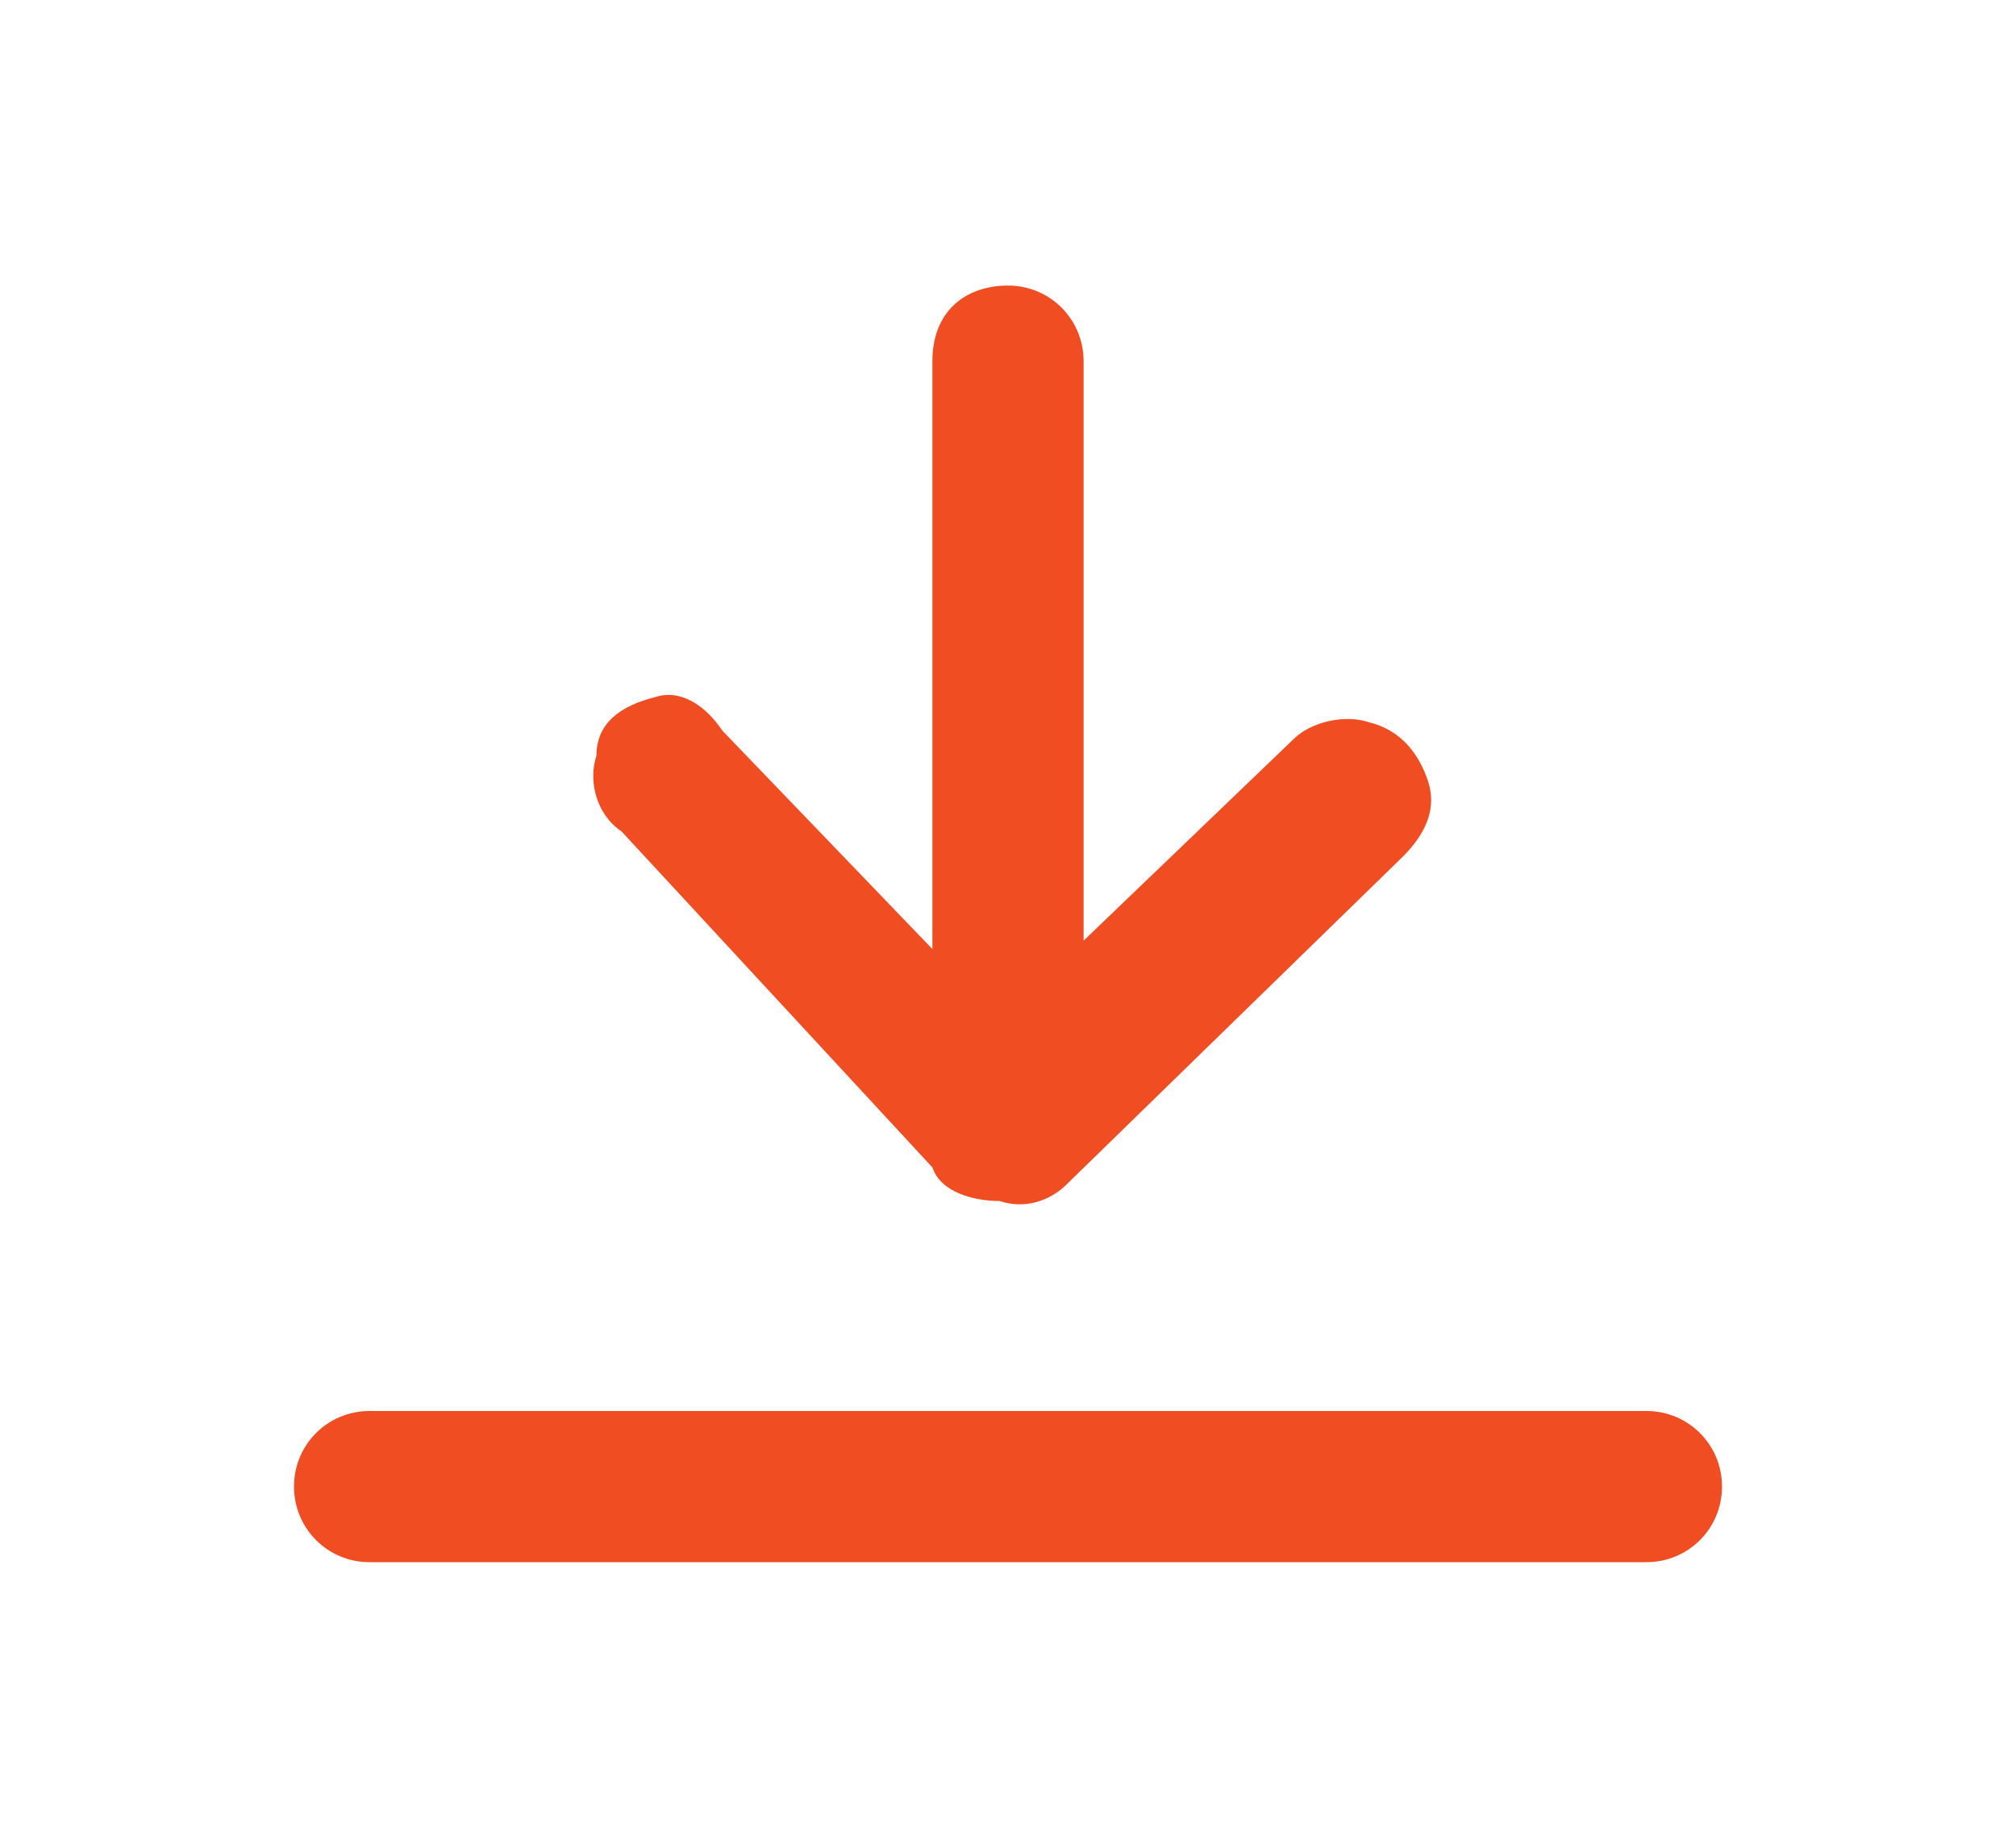 <?xml version="1.0" encoding="utf-8"?>
<!-- Generator: Adobe Illustrator 25.2.3, SVG Export Plug-In . SVG Version: 6.00 Build 0)  -->
<svg version="1.1" id="Layer_1" xmlns="http://www.w3.org/2000/svg" xmlns:xlink="http://www.w3.org/1999/xlink" x="0px" y="0px"
	 viewBox="0 0 24 22" style="enable-background:new 0 0 24 22;" xml:space="preserve">
<style type="text/css">
	.st0{fill-rule:evenodd;clip-rule:evenodd;fill:#F04D23;}
	.st1{fill:#F04D23;}
</style>
<g>
	<path class="st0" d="M11.9,14.3c0.3,0.1,0.6,0,0.8-0.2l4-3.9c0.3-0.3,0.4-0.6,0.3-0.9s-0.3-0.6-0.7-0.7c-0.3-0.1-0.7,0-0.9,0.2
		l-2.5,2.4V4.3c0-0.5-0.4-0.9-0.9-0.9s-0.9,0.3-0.9,0.9v7L8.6,8.7C8.4,8.4,8.1,8.2,7.8,8.3C7.4,8.4,7.1,8.6,7.1,9
		C7,9.3,7.1,9.7,7.4,9.9l3.7,4C11.2,14.2,11.6,14.3,11.9,14.3z"/>
	<path class="st1" d="M4.4,18.6h4.2h6.9h4.1c0.5,0,0.9-0.4,0.9-0.9s-0.4-0.9-0.9-0.9h-4.2H8.5H4.4c-0.5,0-0.9,0.4-0.9,0.9
		S3.9,18.6,4.4,18.6z"/>
</g>
</svg>
